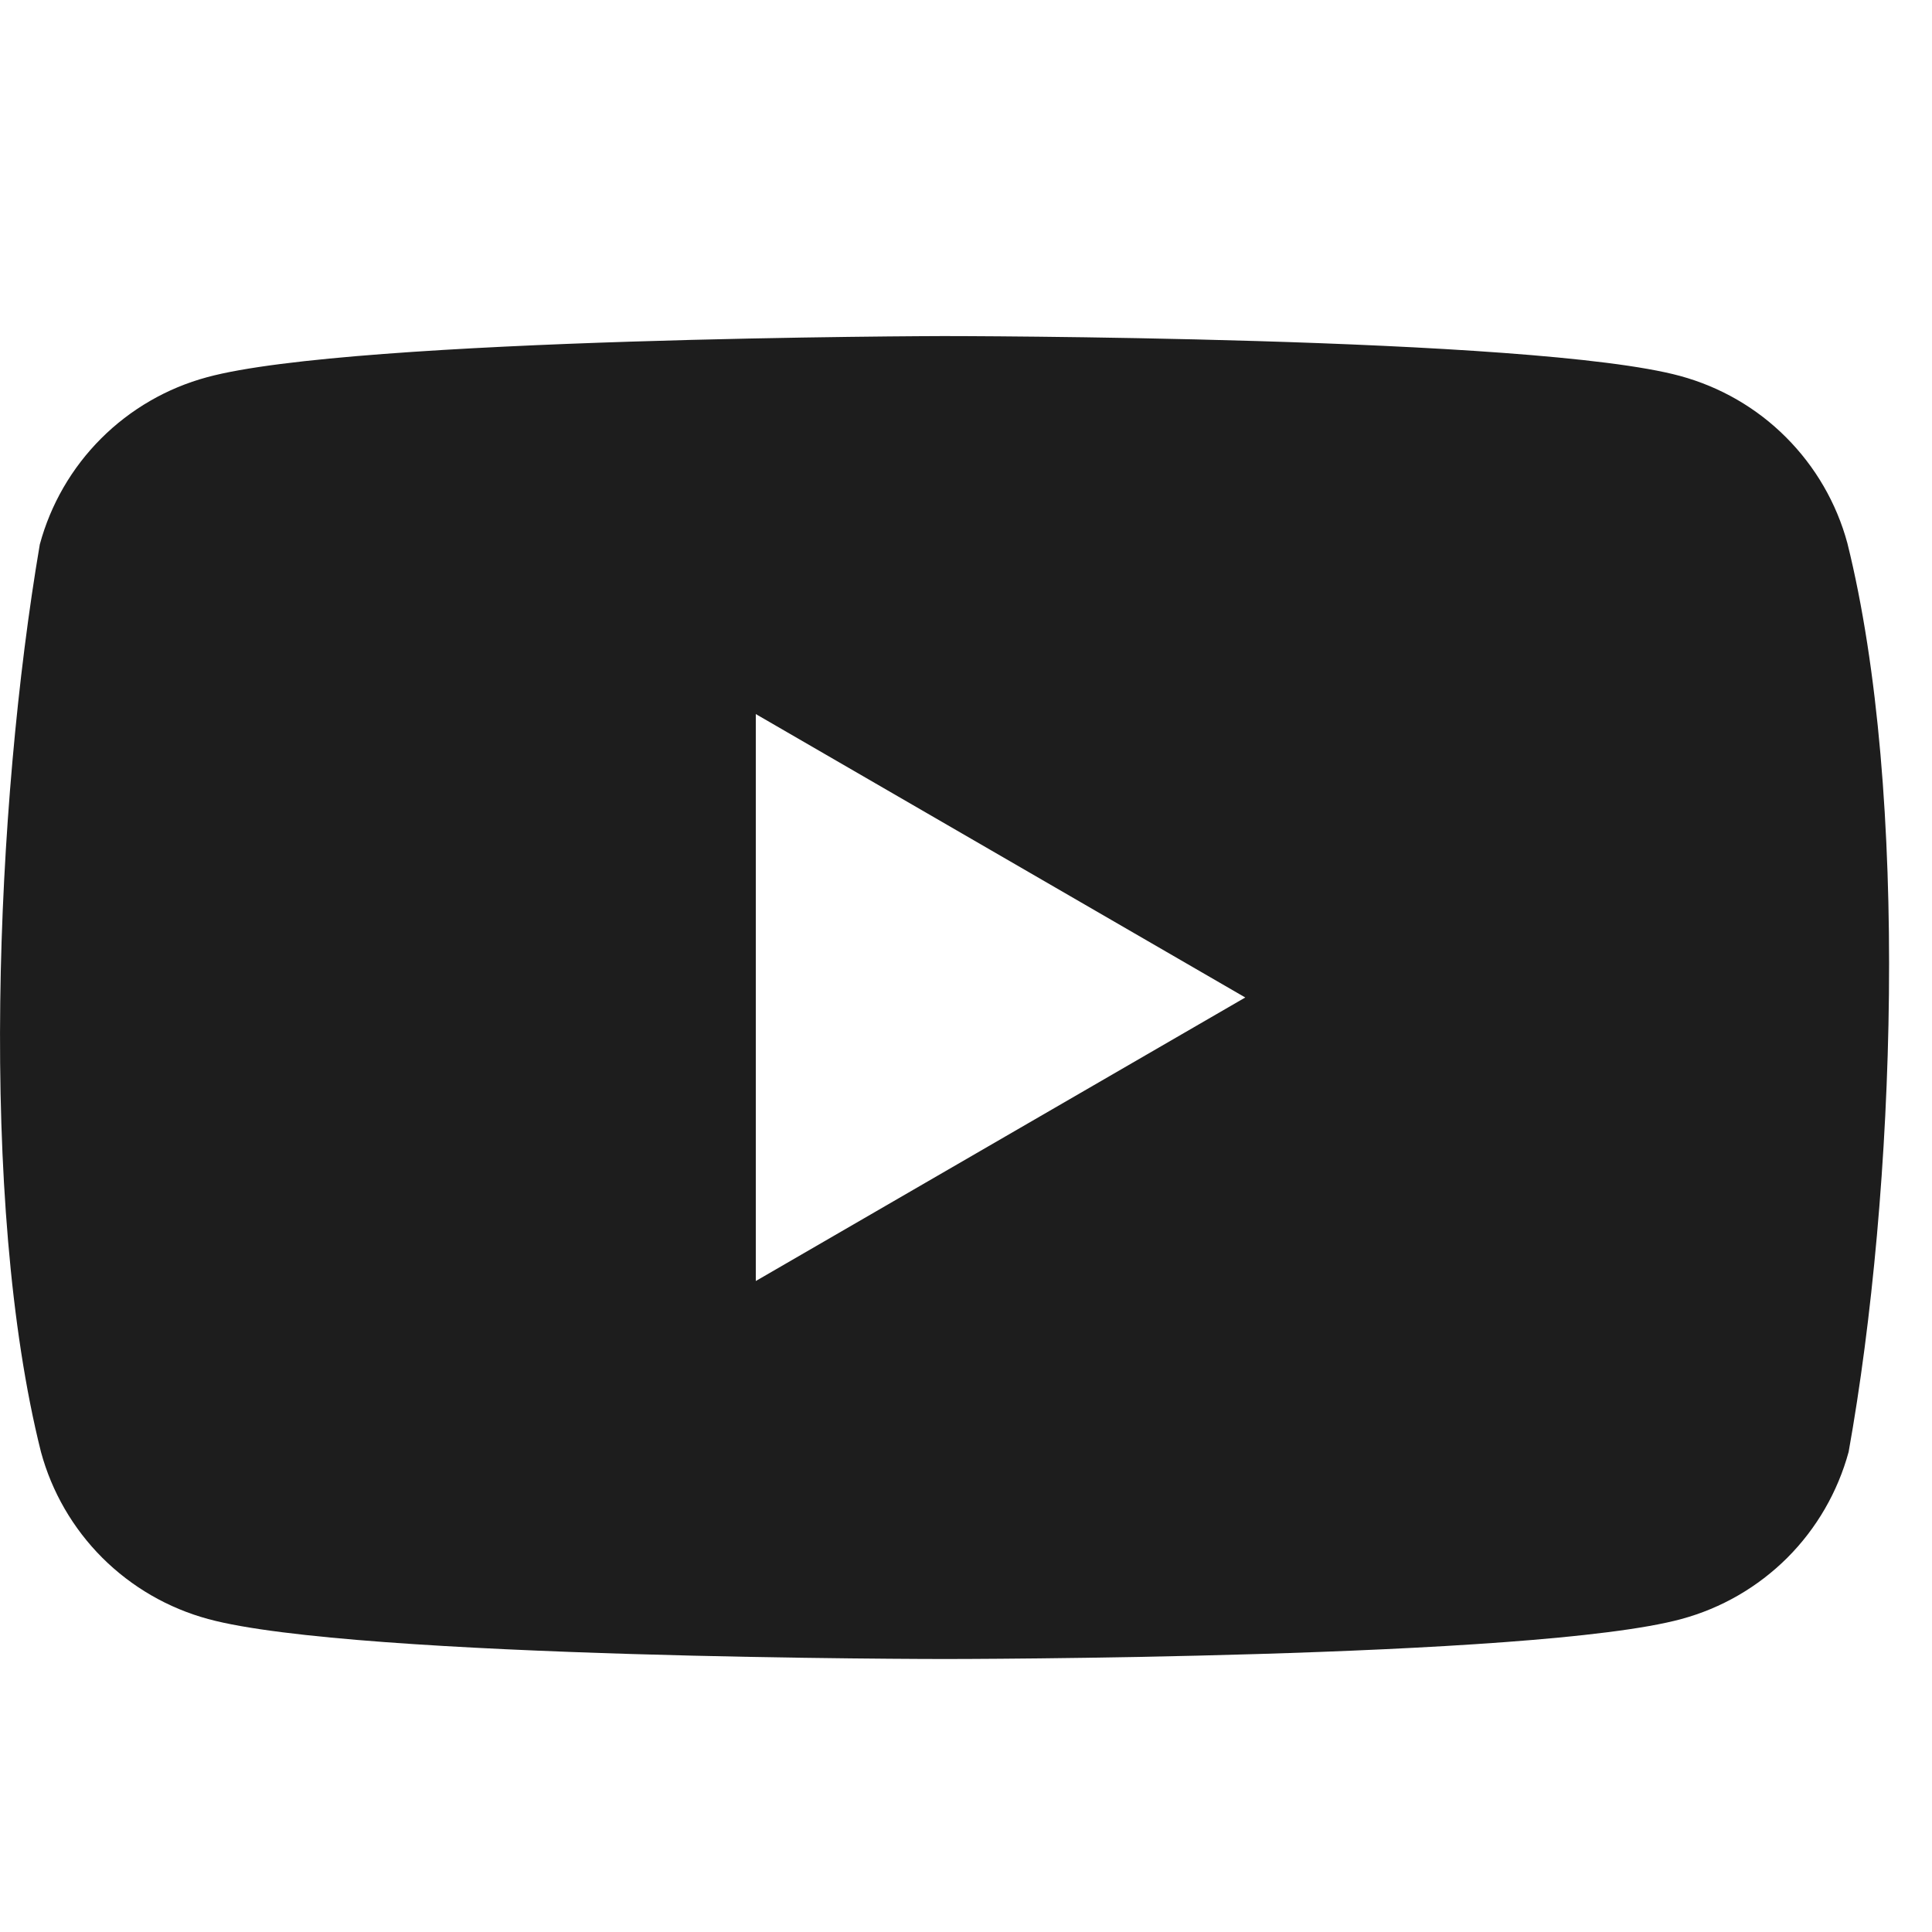 <svg width="20" height="20" viewBox="0 0 20 20" fill="none" xmlns="http://www.w3.org/2000/svg">
<path fill-rule="evenodd" clip-rule="evenodd" d="M18.489 4.527C18.793 4.831 19.012 5.209 19.124 5.623C19.77 8.223 19.621 12.329 19.137 15.03C19.024 15.444 18.806 15.822 18.502 16.126C18.198 16.429 17.82 16.648 17.406 16.76C15.888 17.174 9.781 17.174 9.781 17.174C9.781 17.174 3.673 17.174 2.155 16.76C1.741 16.648 1.363 16.429 1.059 16.126C0.755 15.822 0.536 15.444 0.424 15.03C-0.225 12.441 -0.047 8.332 0.412 5.636C0.524 5.221 0.743 4.843 1.046 4.54C1.35 4.236 1.728 4.017 2.143 3.905C3.66 3.491 9.768 3.479 9.768 3.479C9.768 3.479 15.876 3.479 17.393 3.892C17.808 4.005 18.186 4.223 18.489 4.527ZM12.891 10.326L7.824 13.261V7.392L12.891 10.326Z" fill="#1D1D1D"/>
</svg>

